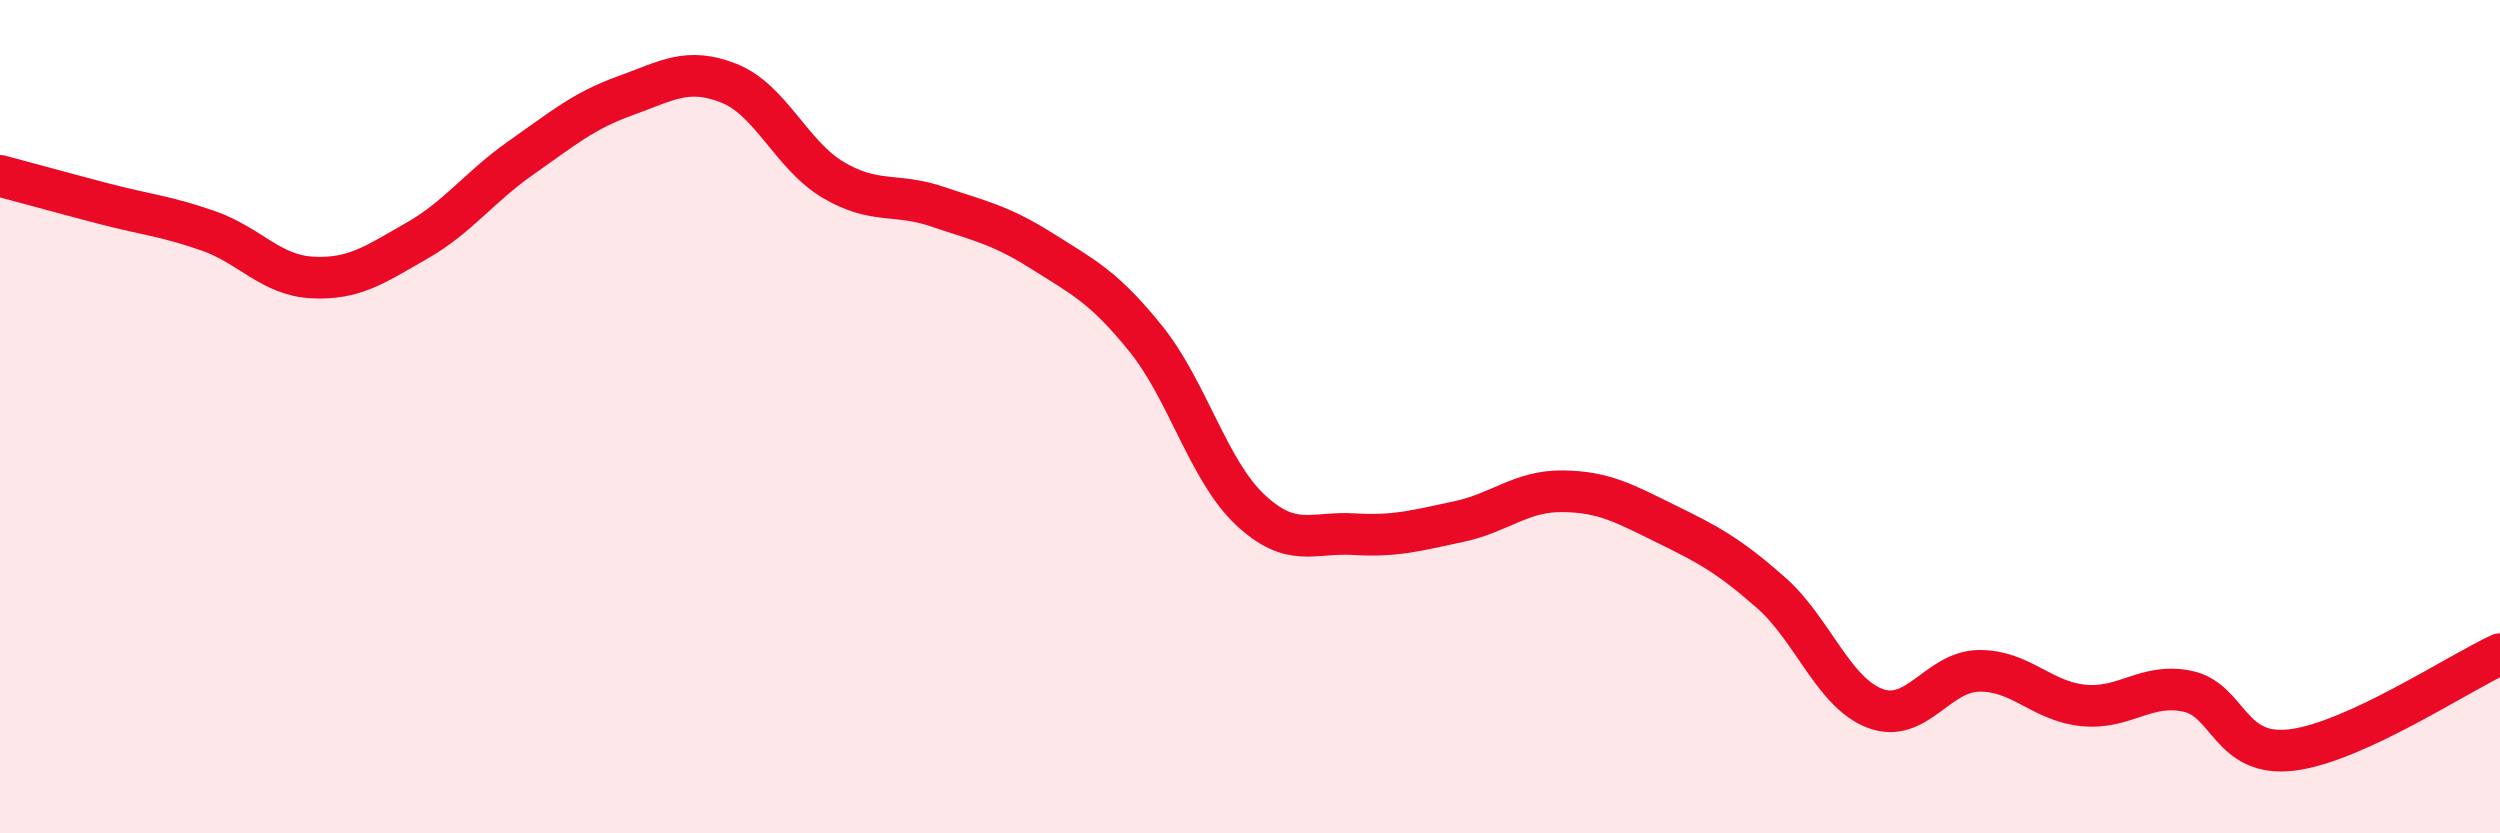 
    <svg width="60" height="20" viewBox="0 0 60 20" xmlns="http://www.w3.org/2000/svg">
      <path
        d="M 0,4.22 C 0.5,4.35 1.5,4.63 2.5,4.89 C 3.5,5.15 4,5.19 5,5.54 C 6,5.89 6.5,6.61 7.5,6.66 C 8.5,6.71 9,6.35 10,5.78 C 11,5.21 11.5,4.49 12.5,3.79 C 13.5,3.09 14,2.66 15,2.3 C 16,1.94 16.5,1.6 17.5,2 C 18.5,2.4 19,3.73 20,4.32 C 21,4.91 21.5,4.62 22.5,4.96 C 23.5,5.3 24,5.39 25,6.02 C 26,6.65 26.5,6.89 27.5,8.13 C 28.5,9.37 29,11.29 30,12.23 C 31,13.17 31.5,12.76 32.5,12.82 C 33.5,12.88 34,12.73 35,12.52 C 36,12.31 36.5,11.78 37.5,11.79 C 38.5,11.8 39,12.09 40,12.58 C 41,13.07 41.5,13.34 42.5,14.22 C 43.5,15.1 44,16.62 45,17 C 46,17.38 46.5,16.11 47.5,16.1 C 48.5,16.09 49,16.83 50,16.93 C 51,17.03 51.5,16.38 52.5,16.59 C 53.5,16.8 53.5,18.18 55,18 C 56.5,17.82 59,16.16 60,15.7L60 20L0 20Z"
        fill="#EB0A25"
        opacity="0.1"
        stroke-linecap="round"
        stroke-linejoin="round"
      />
      <path
        d="M 0,4.22 C 0.5,4.35 1.5,4.63 2.5,4.89 C 3.5,5.15 4,5.19 5,5.54 C 6,5.89 6.5,6.61 7.5,6.66 C 8.5,6.71 9,6.35 10,5.78 C 11,5.21 11.5,4.49 12.5,3.79 C 13.5,3.09 14,2.66 15,2.3 C 16,1.94 16.5,1.6 17.5,2 C 18.5,2.4 19,3.73 20,4.32 C 21,4.91 21.5,4.62 22.5,4.96 C 23.5,5.3 24,5.39 25,6.02 C 26,6.65 26.5,6.89 27.5,8.13 C 28.5,9.37 29,11.29 30,12.23 C 31,13.17 31.5,12.76 32.5,12.82 C 33.5,12.88 34,12.73 35,12.52 C 36,12.31 36.5,11.78 37.5,11.79 C 38.5,11.8 39,12.09 40,12.58 C 41,13.07 41.5,13.34 42.5,14.22 C 43.5,15.1 44,16.62 45,17 C 46,17.38 46.5,16.11 47.5,16.1 C 48.5,16.09 49,16.83 50,16.93 C 51,17.03 51.5,16.38 52.5,16.59 C 53.5,16.8 53.5,18.18 55,18 C 56.5,17.82 59,16.16 60,15.7"
        stroke="#EB0A25"
        stroke-width="1"
        fill="none"
        stroke-linecap="round"
        stroke-linejoin="round"
      />
    </svg>
  